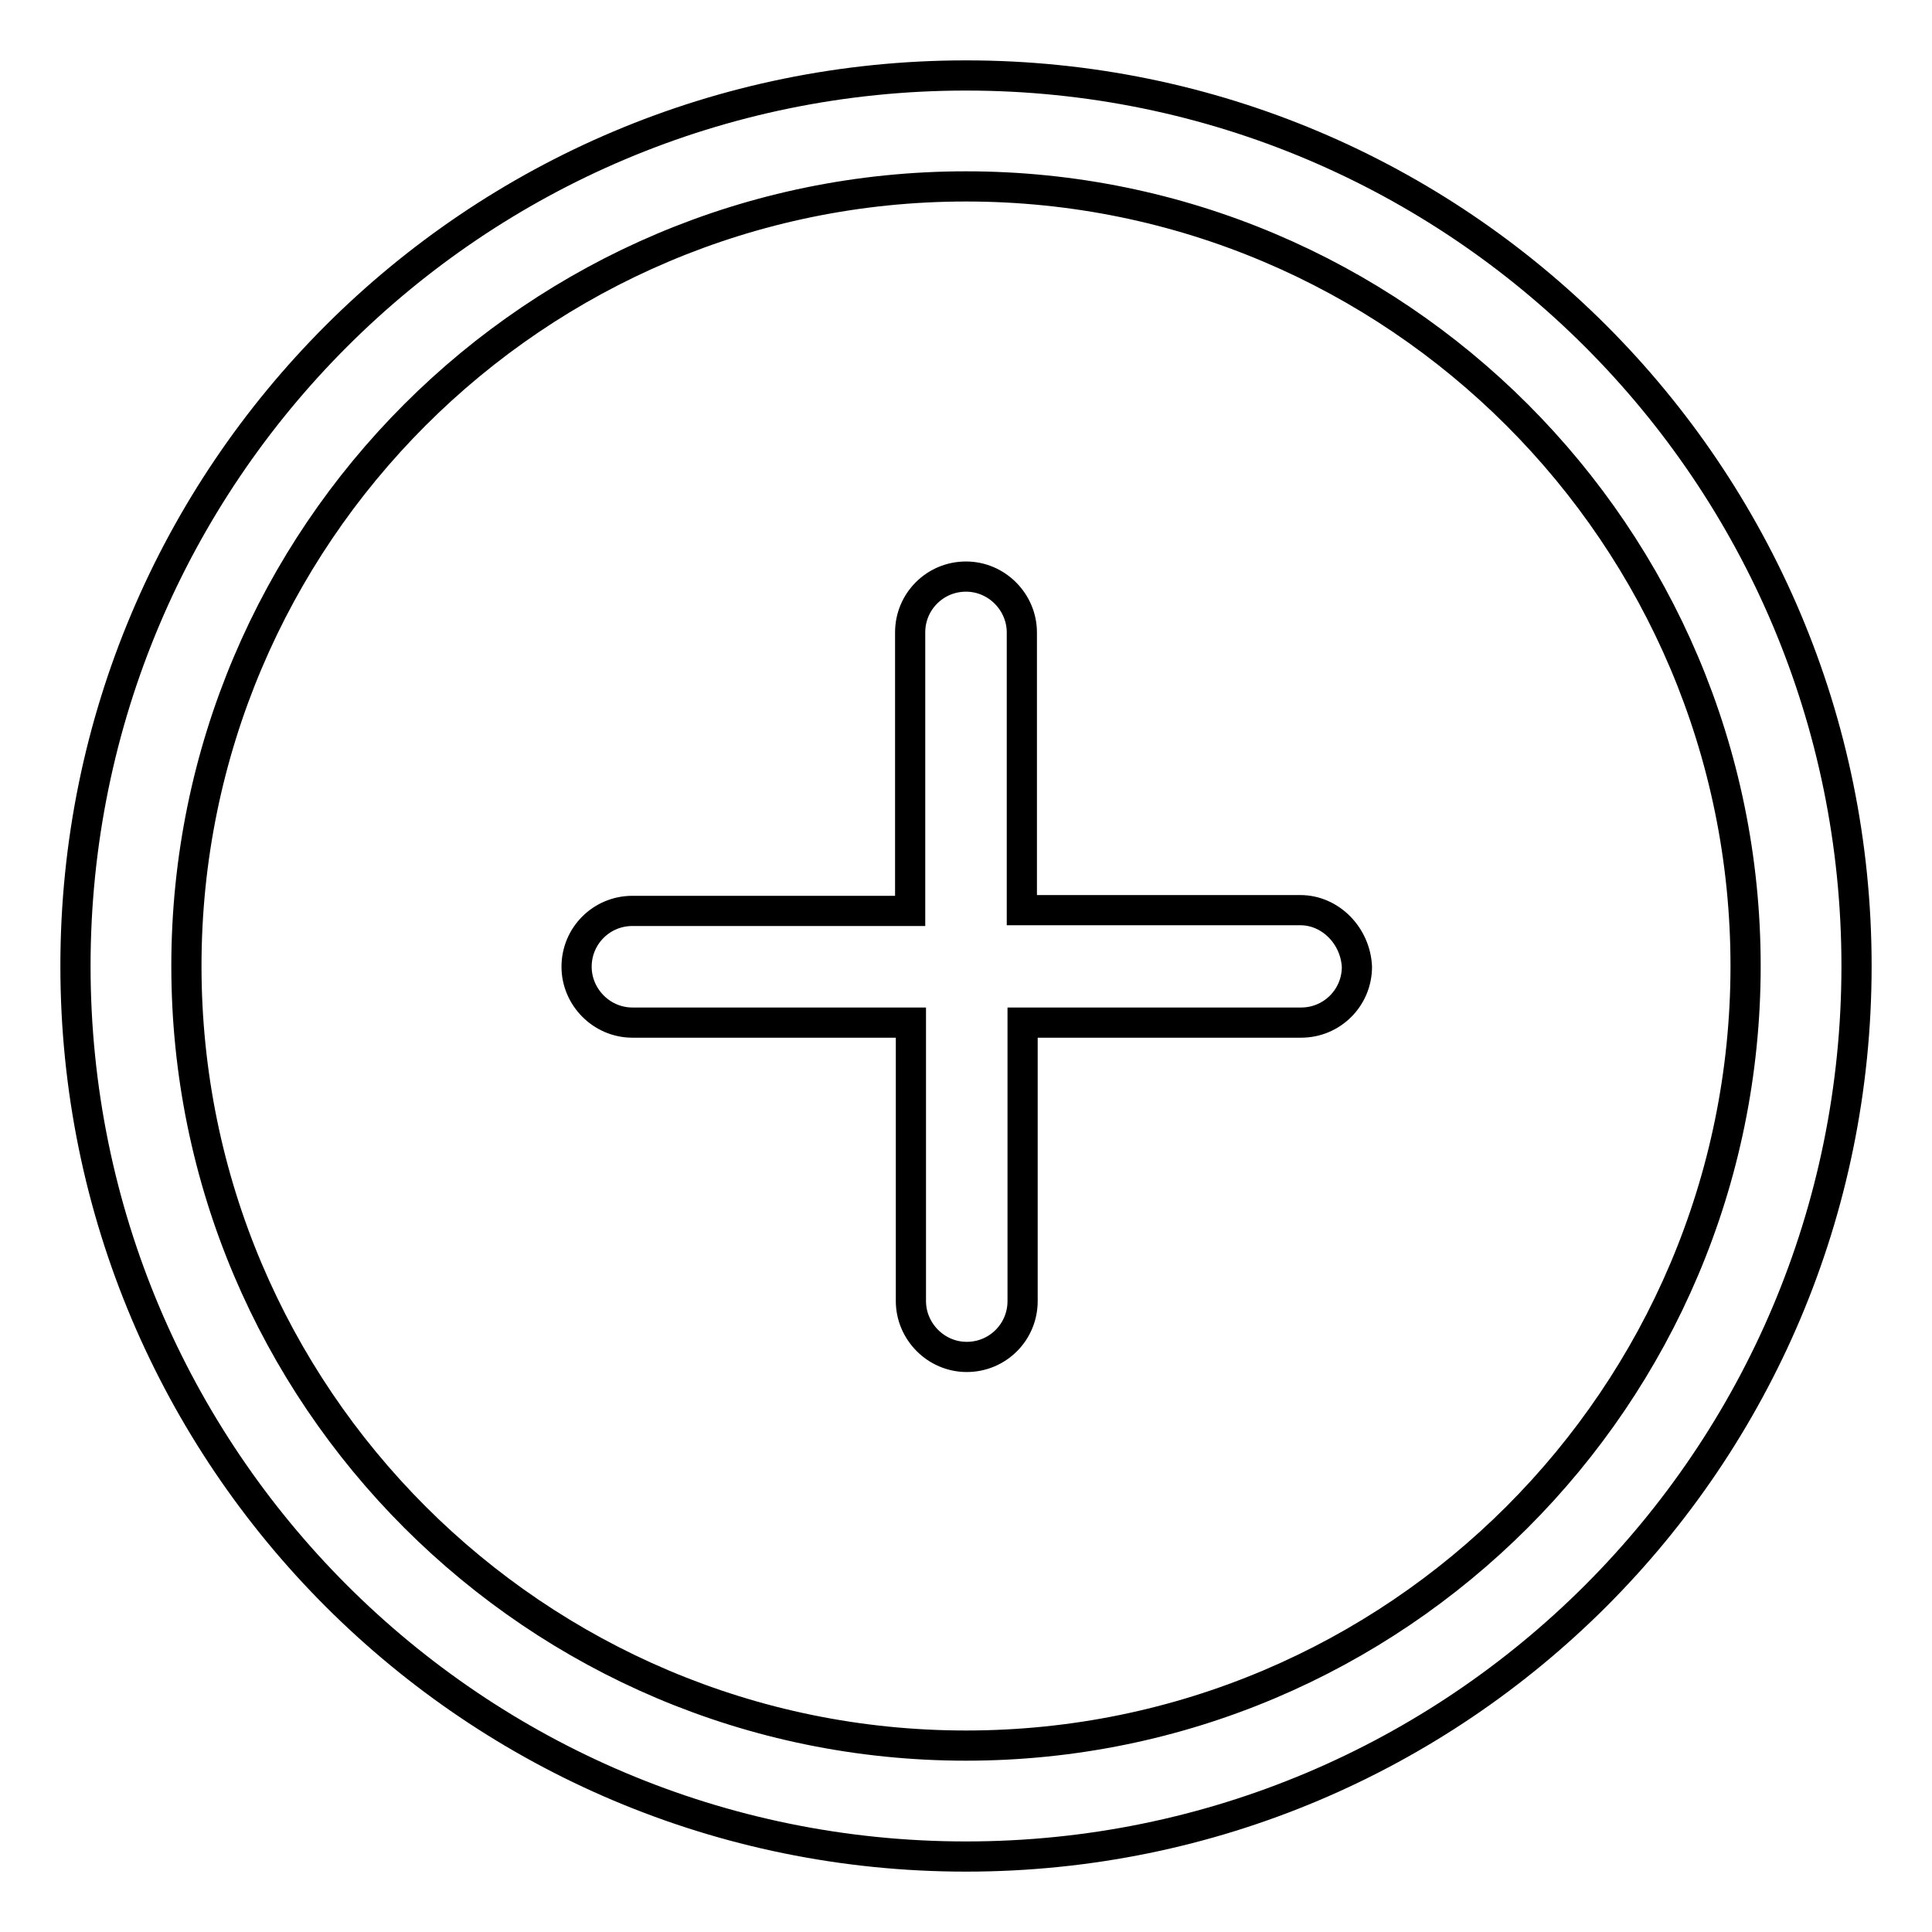 <?xml version="1.0" encoding="utf-8"?>
<!-- Svg Vector Icons : http://www.onlinewebfonts.com/icon -->
<!DOCTYPE svg PUBLIC "-//W3C//DTD SVG 1.1//EN" "http://www.w3.org/Graphics/SVG/1.1/DTD/svg11.dtd">
<svg version="1.1" xmlns="http://www.w3.org/2000/svg" xmlns:xlink="http://www.w3.org/1999/xlink" x="0px" y="0px" viewBox="0 0 256 256" enable-background="new 0 0 256 256" xml:space="preserve">
<g><g><path stroke-width="4" fill-opacity="0" stroke="#000000"  d="M128,231.3C71,231.3,24.7,185,24.7,128C24.7,71,71,24.7,128,24.7S231.3,71,231.3,128C231.3,185,185,231.3,128,231.3L128,231.3z M128,10C62.8,10,10,62.8,10,128c0,65.2,52.8,118,118,118c65.2,0,118-52.8,118-118C246,62.8,193.2,10,128,10L128,10z M172.3,120.6h-36.9V83.8c0-4-3.3-7.4-7.4-7.4c-4.1,0-7.4,3.3-7.4,7.4v36.9H83.8c-4.1,0-7.4,3.3-7.4,7.4c0,4,3.3,7.4,7.4,7.4h36.9v36.9c0,4,3.3,7.4,7.4,7.4c4.1,0,7.4-3.3,7.4-7.4v-36.9h36.9c4.1,0,7.4-3.3,7.4-7.4C179.6,124,176.3,120.6,172.3,120.6L172.3,120.6z"/></g></g>
</svg>